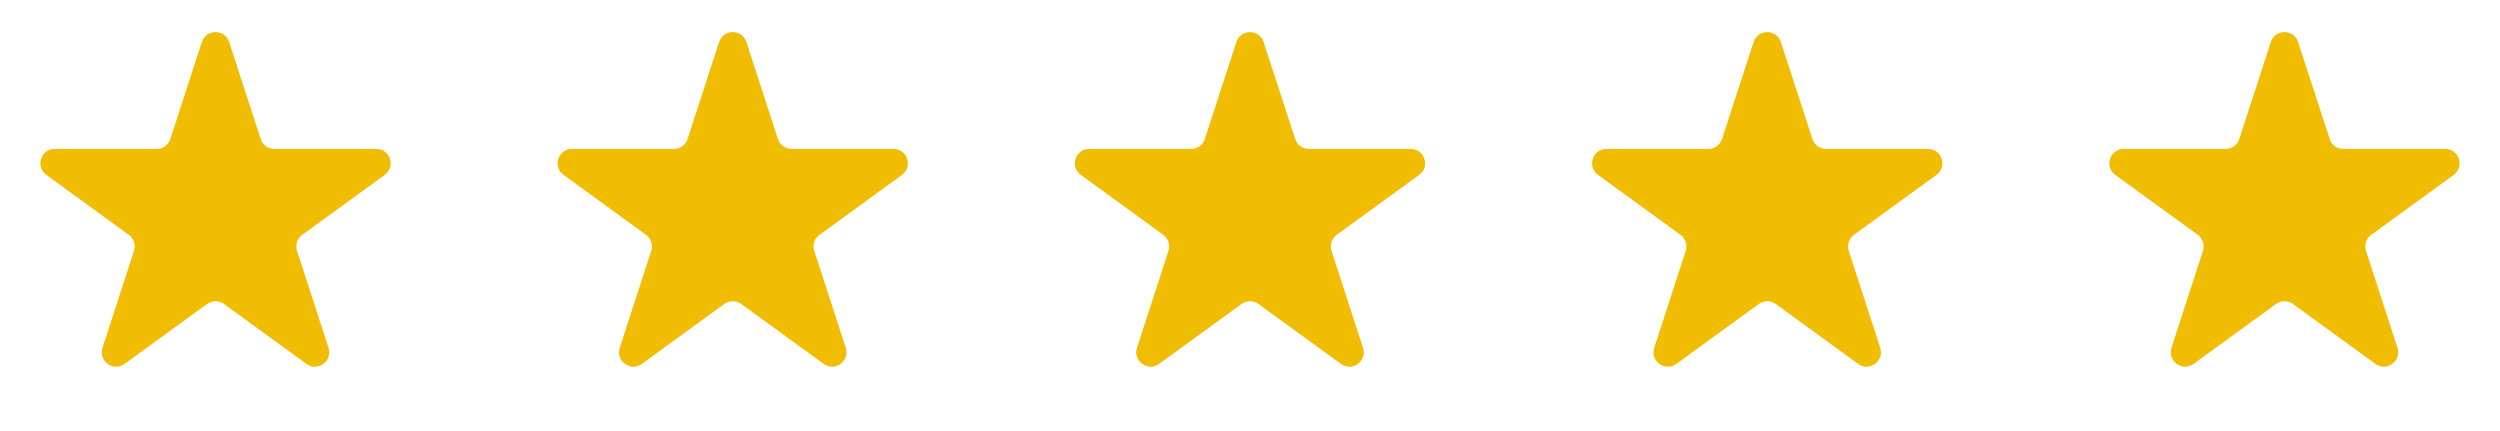 <svg width="87" height="15" viewBox="0 0 87 15" fill="none" xmlns="http://www.w3.org/2000/svg">
<path d="M7.024 1.464C7.174 1.003 7.826 1.003 7.976 1.464L9.072 4.837C9.139 5.043 9.331 5.182 9.547 5.182H13.094C13.578 5.182 13.78 5.802 13.388 6.087L10.518 8.172C10.343 8.299 10.27 8.525 10.337 8.731L11.433 12.104C11.582 12.565 11.055 12.948 10.663 12.663L7.794 10.578C7.619 10.451 7.381 10.451 7.206 10.578L4.337 12.663C3.945 12.948 3.417 12.565 3.567 12.104L4.663 8.731C4.73 8.525 4.657 8.299 4.482 8.172L1.612 6.087C1.22 5.802 1.422 5.182 1.906 5.182H5.453C5.669 5.182 5.861 5.043 5.928 4.837L7.024 1.464Z" fill="#F1BD02"/>
<path d="M25.024 1.464C25.174 1.003 25.826 1.003 25.976 1.464L27.072 4.837C27.139 5.043 27.331 5.182 27.547 5.182H31.094C31.578 5.182 31.78 5.802 31.388 6.087L28.518 8.172C28.343 8.299 28.27 8.525 28.337 8.731L29.433 12.104C29.582 12.565 29.055 12.948 28.663 12.663L25.794 10.578C25.619 10.451 25.381 10.451 25.206 10.578L22.337 12.663C21.945 12.948 21.418 12.565 21.567 12.104L22.663 8.731C22.73 8.525 22.657 8.299 22.482 8.172L19.612 6.087C19.22 5.802 19.422 5.182 19.906 5.182H23.453C23.669 5.182 23.861 5.043 23.928 4.837L25.024 1.464Z" fill="#F1BD02"/>
<path d="M43.025 1.464C43.174 1.003 43.826 1.003 43.975 1.464L45.072 4.837C45.139 5.043 45.331 5.182 45.547 5.182H49.094C49.578 5.182 49.78 5.802 49.388 6.087L46.518 8.172C46.343 8.299 46.27 8.525 46.337 8.731L47.433 12.104C47.583 12.565 47.055 12.948 46.663 12.663L43.794 10.578C43.619 10.451 43.381 10.451 43.206 10.578L40.337 12.663C39.945 12.948 39.417 12.565 39.567 12.104L40.663 8.731C40.73 8.525 40.657 8.299 40.482 8.172L37.612 6.087C37.22 5.802 37.422 5.182 37.906 5.182H41.453C41.669 5.182 41.861 5.043 41.928 4.837L43.025 1.464Z" fill="#F1BD02"/>
<path d="M61.025 1.464C61.174 1.003 61.826 1.003 61.975 1.464L63.072 4.837C63.139 5.043 63.331 5.182 63.547 5.182H67.094C67.578 5.182 67.78 5.802 67.388 6.087L64.518 8.172C64.343 8.299 64.27 8.525 64.337 8.731L65.433 12.104C65.582 12.565 65.055 12.948 64.663 12.663L61.794 10.578C61.619 10.451 61.381 10.451 61.206 10.578L58.337 12.663C57.945 12.948 57.417 12.565 57.567 12.104L58.663 8.731C58.73 8.525 58.657 8.299 58.482 8.172L55.612 6.087C55.22 5.802 55.422 5.182 55.906 5.182H59.453C59.669 5.182 59.861 5.043 59.928 4.837L61.025 1.464Z" fill="#F1BD02"/>
<path d="M79.025 1.464C79.174 1.003 79.826 1.003 79.975 1.464L81.072 4.837C81.138 5.043 81.331 5.182 81.547 5.182H85.094C85.578 5.182 85.78 5.802 85.388 6.087L82.518 8.172C82.343 8.299 82.27 8.525 82.337 8.731L83.433 12.104C83.582 12.565 83.055 12.948 82.663 12.663L79.794 10.578C79.619 10.451 79.381 10.451 79.206 10.578L76.337 12.663C75.945 12.948 75.418 12.565 75.567 12.104L76.663 8.731C76.73 8.525 76.657 8.299 76.482 8.172L73.612 6.087C73.22 5.802 73.422 5.182 73.906 5.182H77.453C77.669 5.182 77.862 5.043 77.928 4.837L79.025 1.464Z" fill="#F1BD02"/>
</svg>
